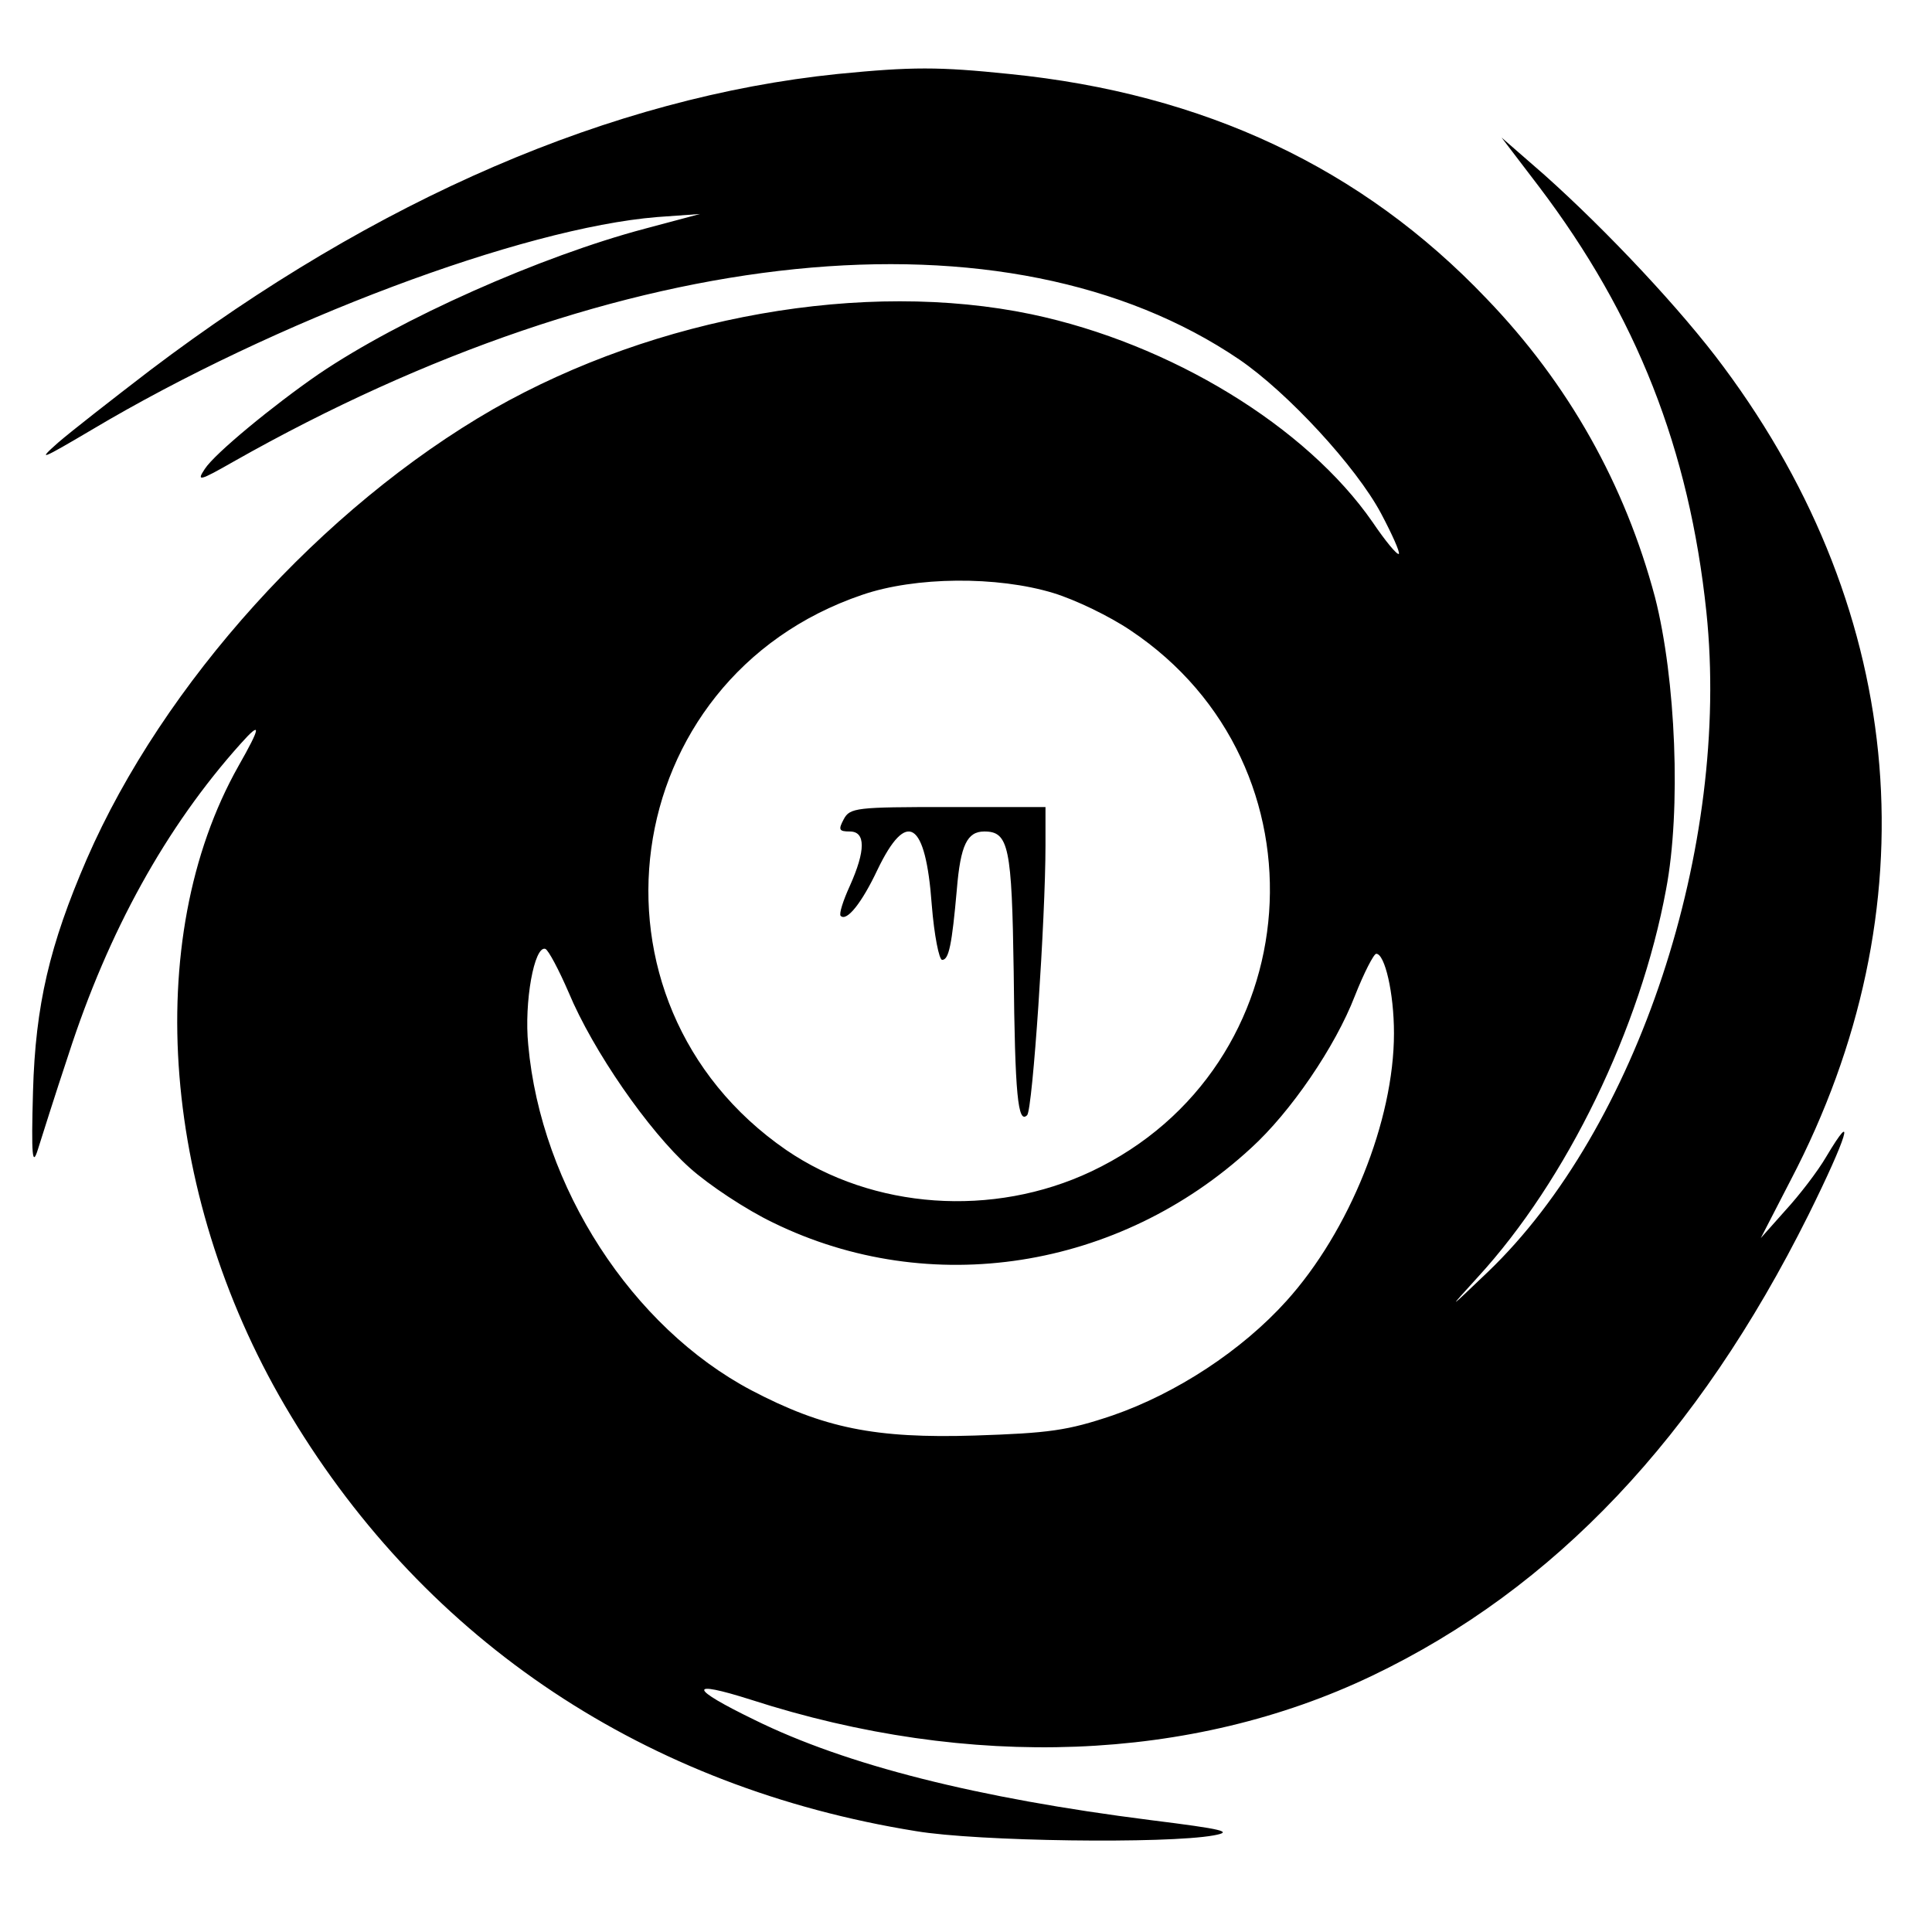 <?xml version="1.0" standalone="no"?>
<!DOCTYPE svg PUBLIC "-//W3C//DTD SVG 20010904//EN"
 "http://www.w3.org/TR/2001/REC-SVG-20010904/DTD/svg10.dtd">
<svg version="1.0" xmlns="http://www.w3.org/2000/svg"
 width="316pt" height="316pt" viewBox="0 0 316 316"
 preserveAspectRatio="xMidYMid meet">
<g transform="translate(0,316) scale(0.1,-0.1)"
fill="#000000" stroke="none">
<path d="M1370 3039 c-369 -38 -754 -204 -1125 -485 -60 -46 -128 -99 -150
-118 -35 -31 -28 -28 55 21 299 178 704 330 925 348 l70 5 -90 -24 c-170 -45
-400 -147 -534 -238 -74 -51 -170 -130 -186 -155 -14 -21 -9 -20 47 12 636
360 1266 424 1645 167 79 -54 191 -175 232 -252 18 -34 31 -63 29 -66 -3 -2
-22 21 -43 52 -108 156 -330 292 -558 340 -273 57 -613 -3 -880 -155 -280
-161 -540 -449 -665 -736 -61 -141 -84 -239 -88 -380 -3 -107 -1 -124 8 -95 6
19 28 89 50 155 65 201 159 372 282 509 34 38 33 28 -4 -37 -160 -284 -126
-713 86 -1063 223 -370 581 -608 1022 -679 101 -17 410 -21 487 -7 33 6 17 10
-103 25 -284 36 -498 90 -648 164 -107 52 -110 66 -6 33 359 -116 721 -102
1016 39 299 143 533 391 714 754 63 127 79 179 29 95 -14 -24 -44 -63 -67 -88
l-40 -45 49 95 c231 442 192 924 -110 1330 -68 92 -190 222 -293 314 l-70 61
61 -80 c160 -211 246 -430 274 -696 40 -383 -113 -845 -357 -1079 -67 -64 -67
-64 -17 -9 146 159 266 407 308 634 25 131 16 345 -18 478 -49 184 -141 349
-276 489 -203 213 -461 335 -780 367 -116 12 -159 12 -281 0z m353 -849 c36
-11 92 -38 126 -61 331 -221 295 -715 -64 -885 -161 -76 -357 -62 -499 35
-351 242 -279 771 124 908 87 30 221 31 313 3z m-793 -653 c40 -96 131 -227
198 -287 31 -28 93 -69 137 -90 256 -125 565 -77 781 122 65 59 138 166 170
249 15 38 31 69 35 69 14 0 29 -64 29 -130 0 -143 -73 -324 -176 -438 -73 -81
-180 -151 -284 -187 -74 -25 -104 -29 -226 -33 -162 -5 -247 12 -365 74 -195
103 -344 332 -365 565 -7 70 10 163 28 157 5 -2 22 -34 38 -71z"/>
<path d="M1380 1820 c-9 -17 -8 -20 10 -20 26 0 26 -31 0 -89 -11 -24 -18 -46
-15 -49 10 -10 35 22 60 75 48 100 79 81 89 -57 4 -50 12 -90 17 -90 11 0 16
25 24 115 6 73 17 95 45 95 40 0 45 -25 48 -229 2 -203 7 -250 22 -235 9 9 30
322 30 441 l0 63 -160 0 c-149 0 -160 -1 -170 -20z"/>
</g>
</svg>
